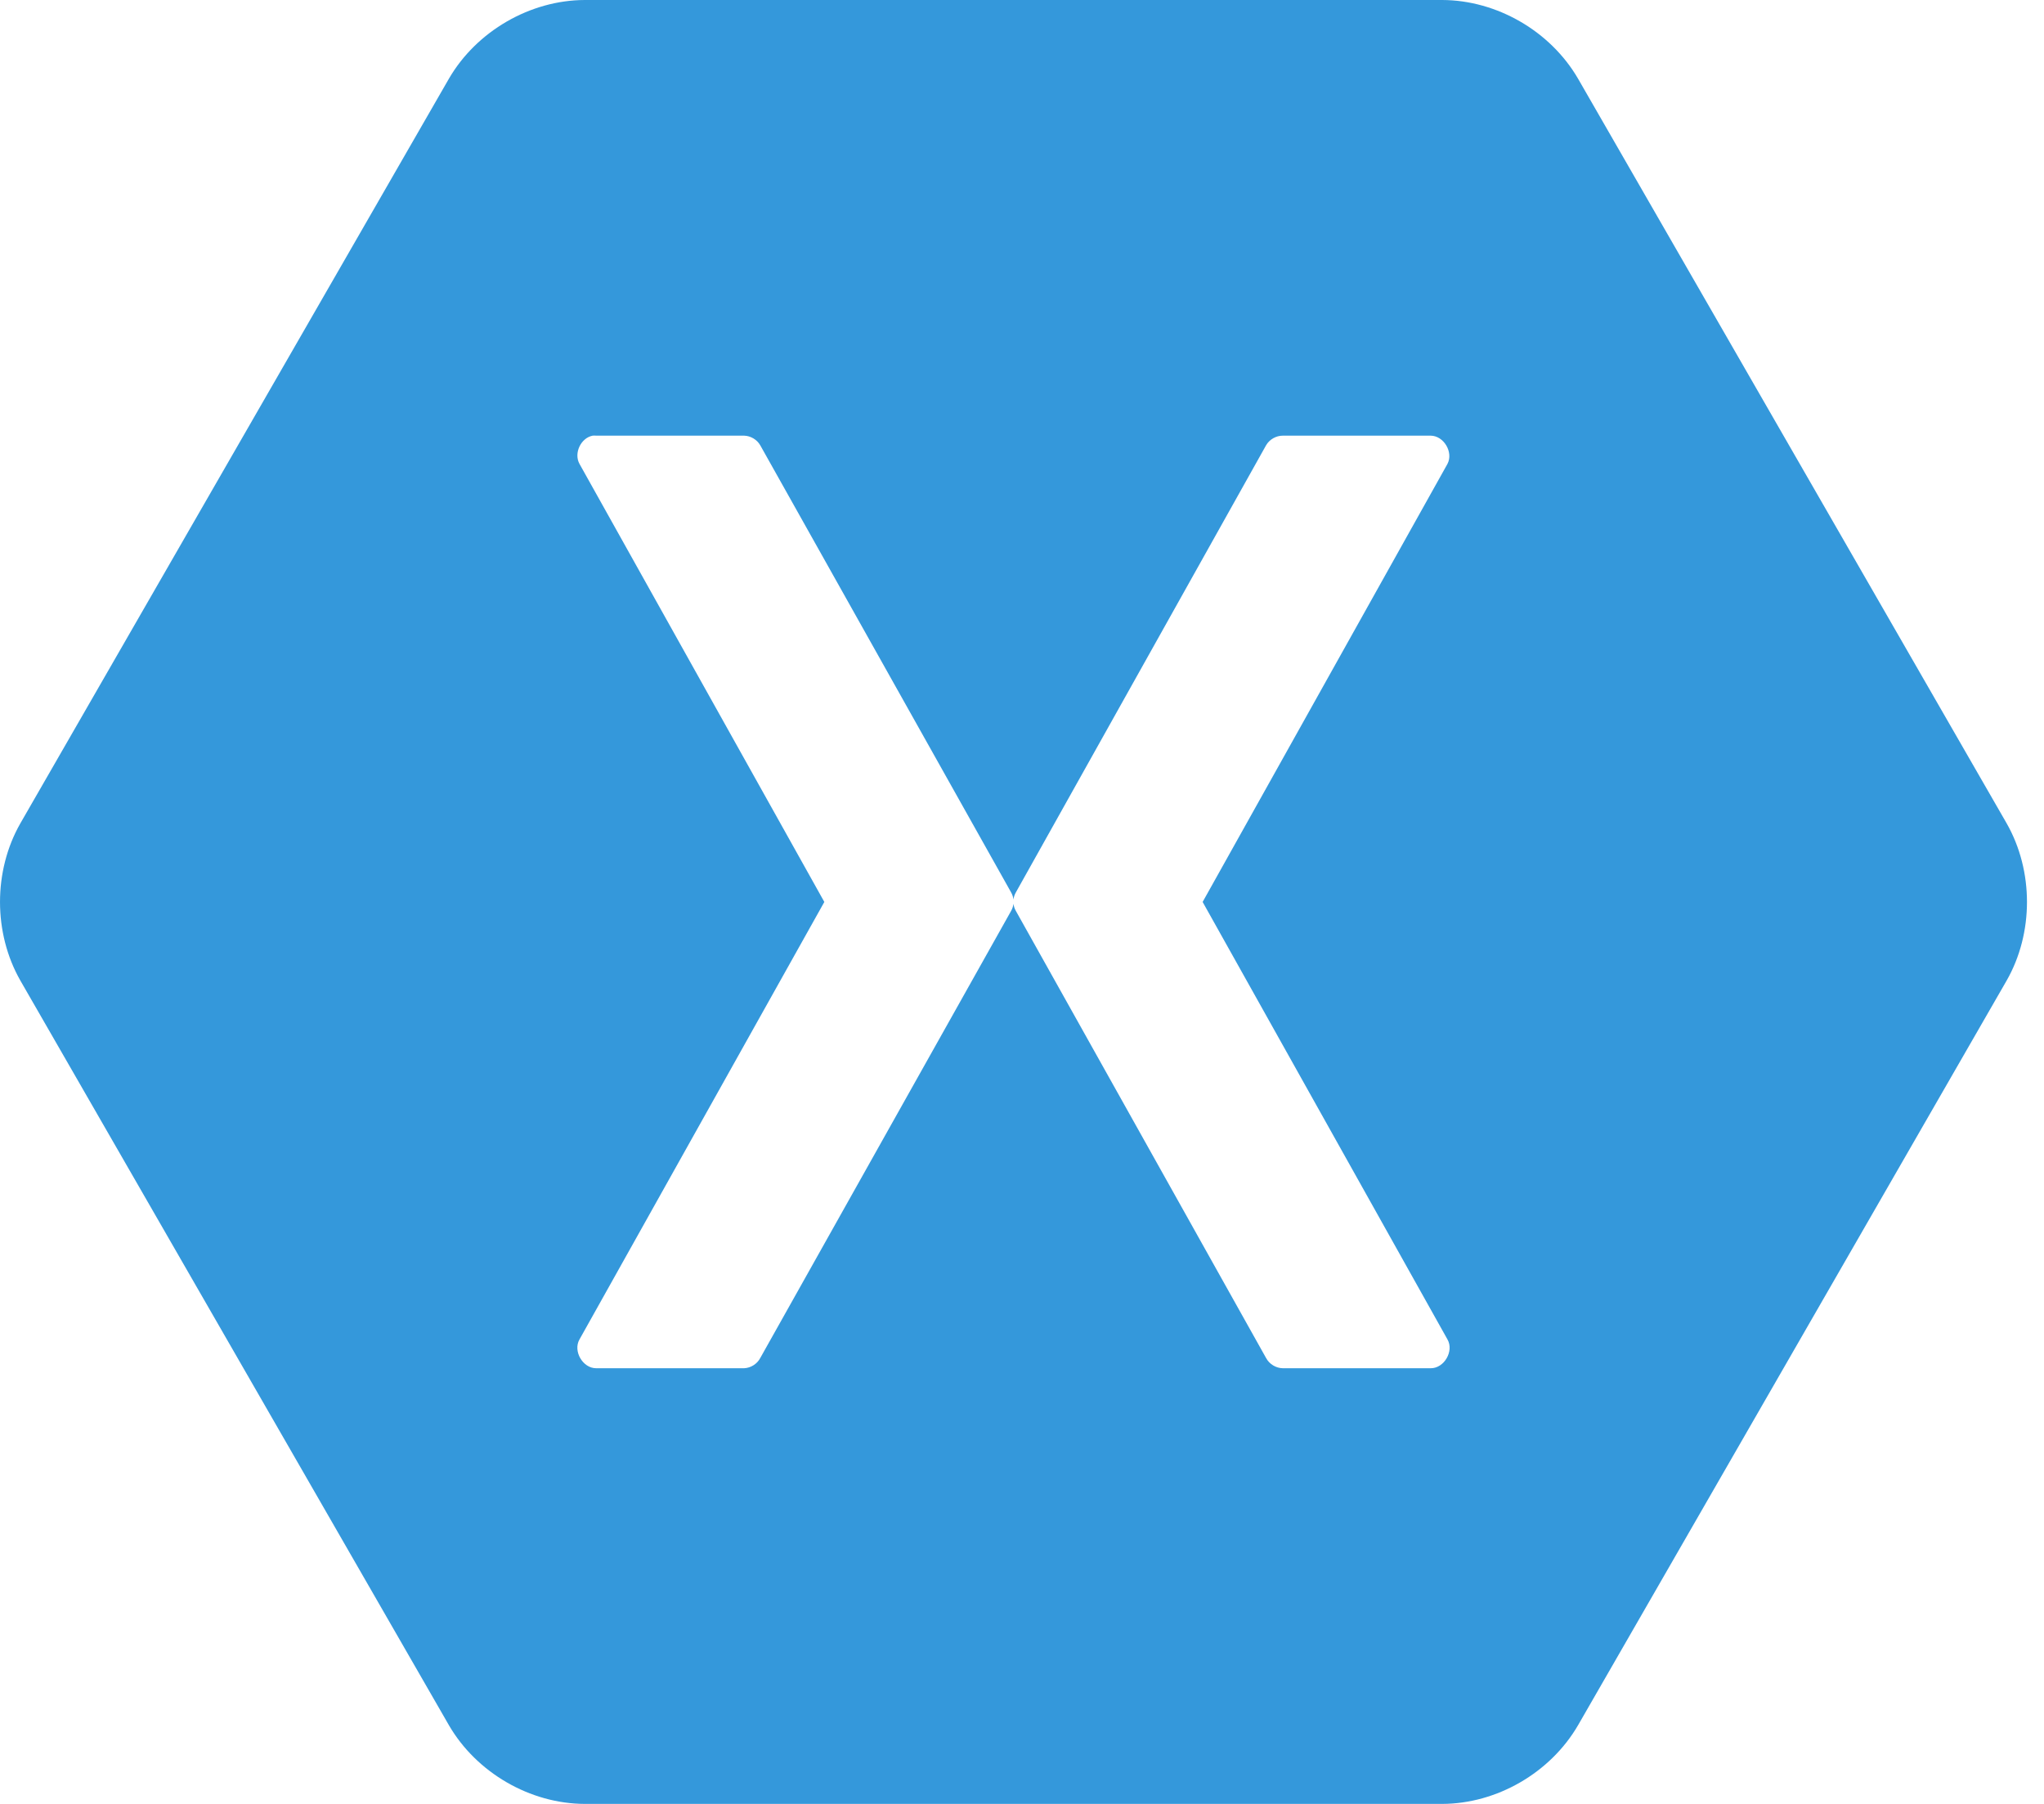<svg width="51" height="45" viewBox="0 0 51 45" fill="none" xmlns="http://www.w3.org/2000/svg">
<path d="M14.593 0C13.227 0.003 11.89 0.778 11.202 1.961L0.508 20.539C-0.169 21.725 -0.169 23.275 0.508 24.461L11.202 43.039C11.89 44.222 13.227 44.997 14.593 45H35.982C37.348 44.997 38.685 44.222 39.373 43.039L50.068 24.461C50.745 23.275 50.744 21.725 50.068 20.539L39.373 1.961C38.685 0.778 37.348 0.003 35.982 0H14.593ZM14.787 10.868C14.816 10.865 14.847 10.865 14.877 10.868H18.566C18.729 10.872 18.888 10.966 18.969 11.108L25.228 22.261C25.259 22.316 25.28 22.377 25.287 22.44C25.295 22.377 25.315 22.316 25.347 22.261L31.59 11.108C31.674 10.962 31.84 10.867 32.009 10.868H35.698C36.025 10.871 36.269 11.283 36.116 11.572L30.007 22.5L36.116 33.413C36.284 33.704 36.033 34.135 35.698 34.132H32.009C31.837 34.13 31.671 34.029 31.59 33.877L25.347 22.724C25.315 22.669 25.295 22.608 25.287 22.545C25.28 22.608 25.259 22.669 25.228 22.724L18.969 33.877C18.892 34.025 18.732 34.125 18.566 34.132H14.877C14.542 34.135 14.291 33.704 14.459 33.413L20.568 22.5L14.459 11.572C14.312 11.308 14.491 10.925 14.787 10.868Z" fill="#3498DB"/>
</svg>
